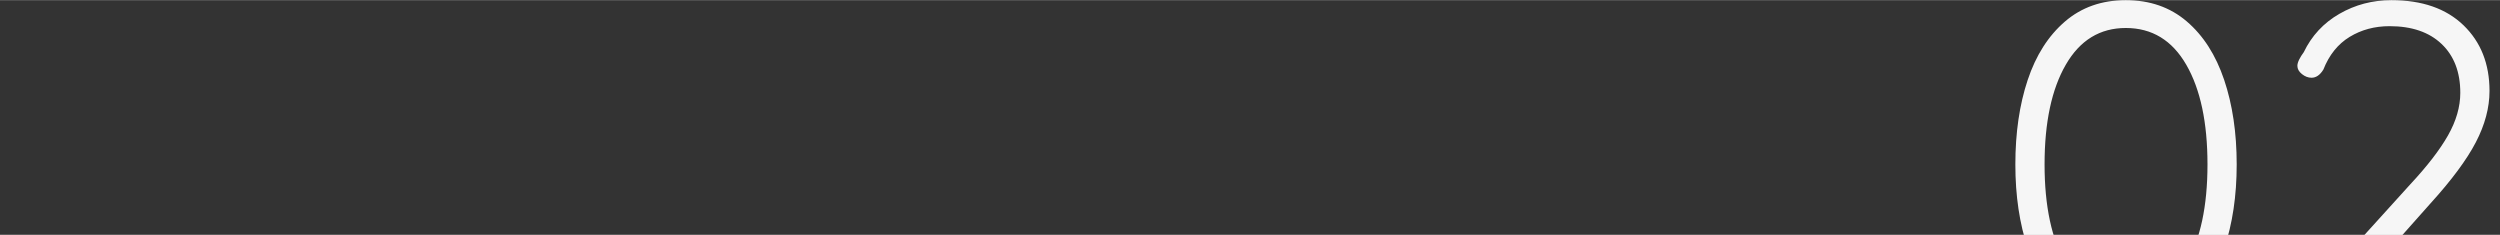 <?xml version="1.0"?>
<svg xmlns="http://www.w3.org/2000/svg" viewBox="0 0 731.339 68.643" width="532" height="50"><rect x="0" y="0" width="731.339" height="68.643" fill="#333333" stroke="none"/><g fill="#F6F6F6"><path d="M604.116 89.846c-4.807-4.183-8.434-9.899-10.881-17.154-2.448-7.253-3.671-15.464-3.671-24.631 0-9.256 1.202-17.488 3.604-24.697 2.403-7.209 6.028-12.904 10.881-17.089C608.899 2.093 614.84 0 621.872 0c7.029 0 12.97 2.069 17.822 6.208 4.85 4.139 8.498 9.835 10.946 17.088 2.446 7.255 3.671 15.509 3.671 24.765 0 9.167-1.225 17.378-3.671 24.631-2.448 7.255-6.097 12.972-10.946 17.154-4.853 4.185-10.793 6.274-17.822 6.274-7.032 0-12.95-2.09-17.756-6.274zm35.444-12.749c4.139-7.163 6.209-16.842 6.209-29.036 0-12.282-2.07-22.005-6.209-29.17-4.138-7.163-10.035-10.747-17.688-10.747-7.566 0-13.417 3.584-17.556 10.747-4.139 7.165-6.208 16.888-6.208 29.17 0 12.194 2.069 21.873 6.208 29.036 4.139 7.165 9.989 10.746 17.556 10.746 7.652 0 13.55-3.581 17.688-10.746zM730.204 88.177c.756.758 1.135 1.669 1.135 2.737 0 1.157-.379 2.092-1.135 2.803-.758.714-1.668 1.068-2.736 1.068h-50.062c-1.248 0-2.27-.354-3.07-1.068-.801-.711-1.201-1.689-1.201-2.937 0-.979.354-1.913 1.067-2.804l30.839-34.042c4.982-5.34 8.676-10.123 11.08-14.352 2.402-4.226 3.604-8.388 3.604-12.482 0-6.051-1.824-10.813-5.473-14.284-3.65-3.471-8.723-5.206-15.219-5.206-4.361 0-8.256 1.047-11.682 3.137-3.427 2.092-5.986 5.273-7.676 9.545-.98 1.603-2.137 2.403-3.471 2.403-.98 0-1.915-.354-2.804-1.068-.891-.711-1.335-1.512-1.335-2.402 0-.534.178-1.156.533-1.869.355-.711.802-1.423 1.336-2.136 2.312-4.807 5.784-8.544 10.412-11.214 4.627-2.671 9.7-4.006 15.22-4.006 8.988 0 16.019 2.449 21.093 7.343 5.072 4.896 7.609 11.304 7.609 19.224 0 4.896-1.336 9.902-4.006 15.02s-7.074 11.06-13.217 17.822l-24.562 27.634h40.984c1.069-.001 1.979.379 2.737 1.134z"/></g></svg>
